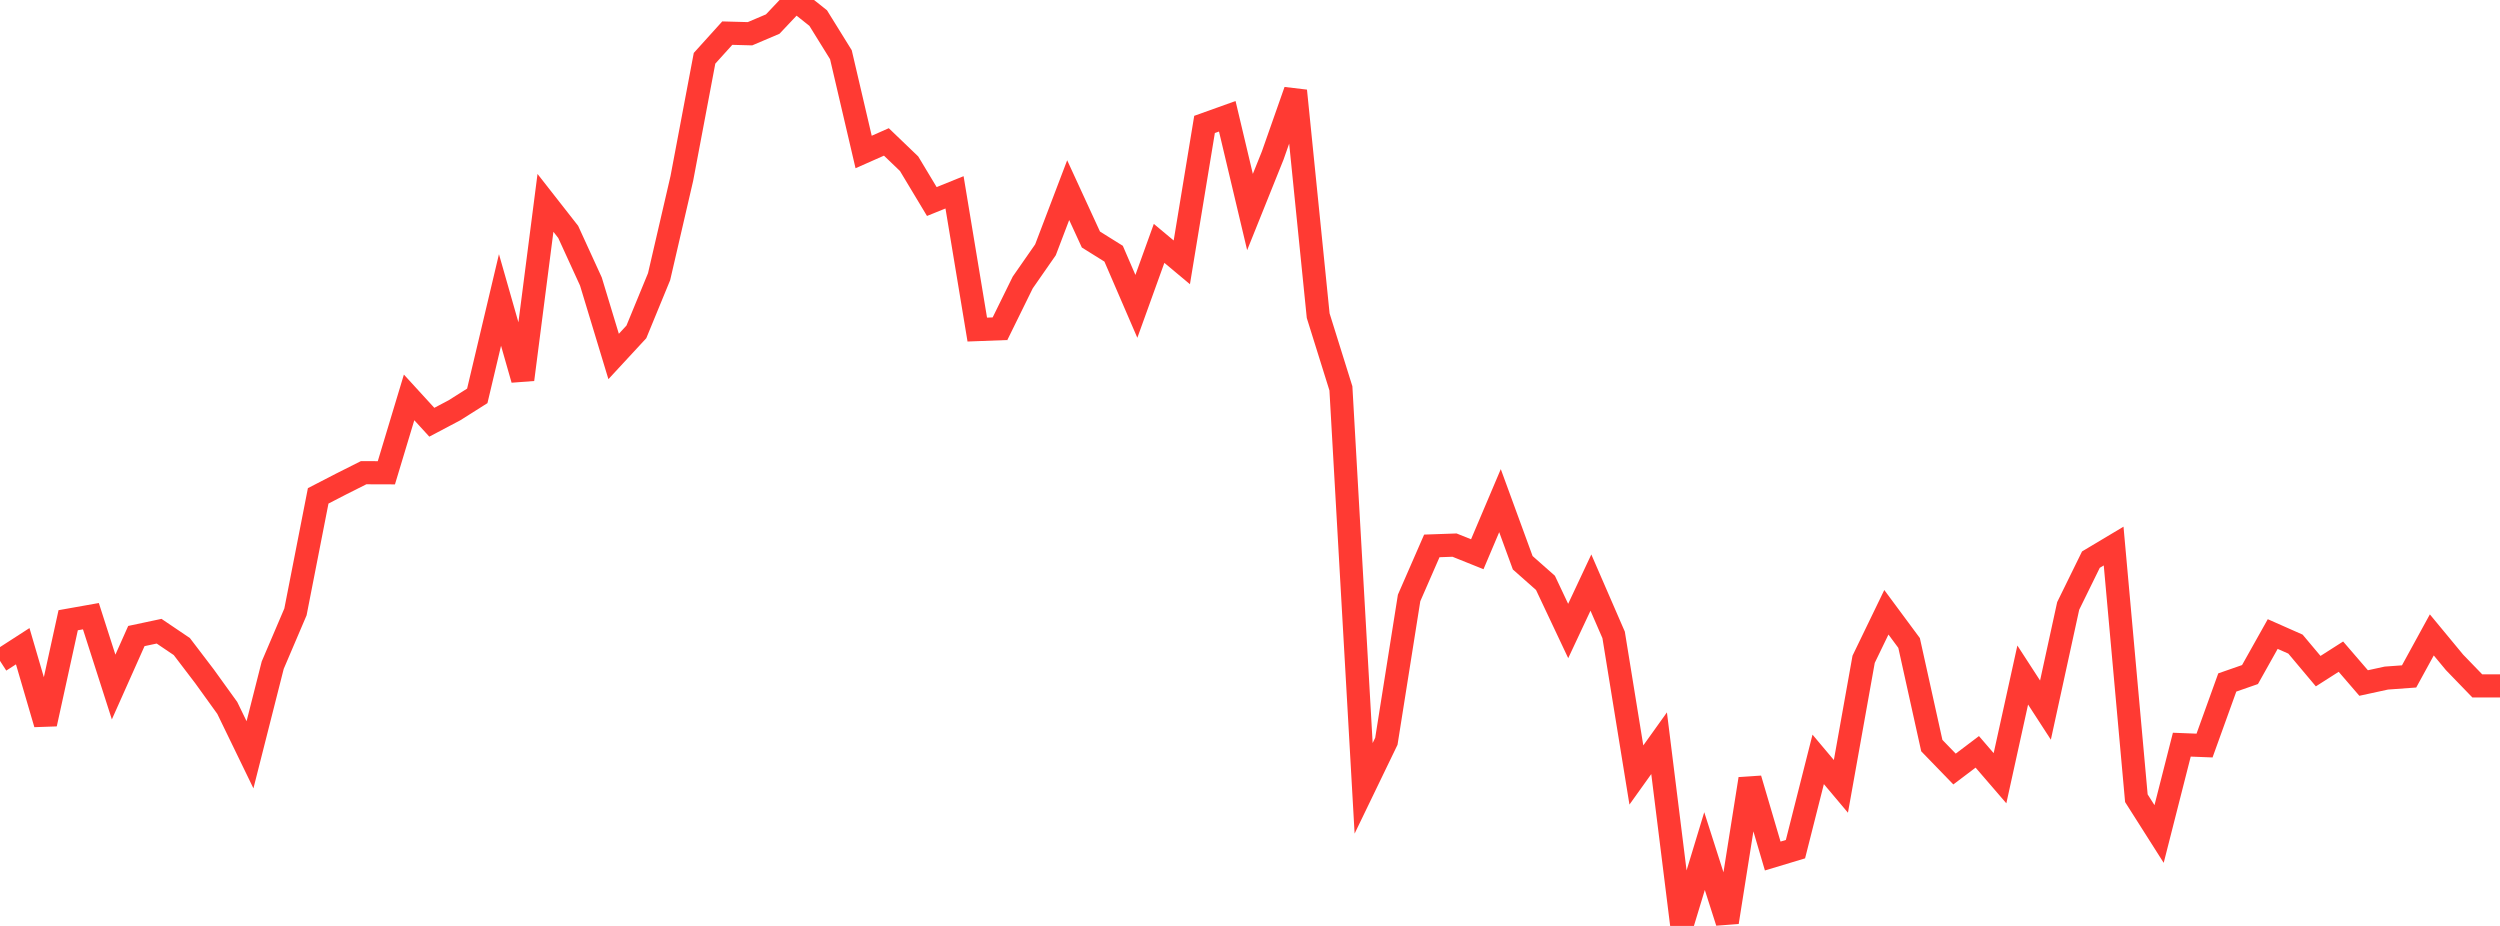 <?xml version="1.0" standalone="no"?>
<!DOCTYPE svg PUBLIC "-//W3C//DTD SVG 1.1//EN" "http://www.w3.org/Graphics/SVG/1.1/DTD/svg11.dtd">

<svg width="135" height="50" viewBox="0 0 135 50" preserveAspectRatio="none" 
  xmlns="http://www.w3.org/2000/svg"
  xmlns:xlink="http://www.w3.org/1999/xlink">


<polyline points="0.0, 35.687 1.227, 34.895 2.455, 39.092 3.682, 33.492 4.909, 33.274 6.136, 37.1 7.364, 34.346 8.591, 34.085 9.818, 34.914 11.045, 36.524 12.273, 38.229 13.5, 40.758 14.727, 35.919 15.955, 33.042 17.182, 26.777 18.409, 26.143 19.636, 25.526 20.864, 25.53 22.091, 21.46 23.318, 22.801 24.545, 22.153 25.773, 21.377 27.0, 16.198 28.227, 20.495 29.455, 10.955 30.682, 12.522 31.909, 15.203 33.136, 19.25 34.364, 17.922 35.591, 14.939 36.818, 9.64 38.045, 3.148 39.273, 1.789 40.5, 1.822 41.727, 1.3 42.955, 0.0 44.182, 0.975 45.409, 2.955 46.636, 8.208 47.864, 7.664 49.091, 8.841 50.318, 10.882 51.545, 10.386 52.773, 17.797 54.0, 17.751 55.227, 15.255 56.455, 13.49 57.682, 10.268 58.909, 12.934 60.136, 13.7 61.364, 16.544 62.591, 13.142 63.818, 14.167 65.045, 6.719 66.273, 6.279 67.5, 11.45 68.727, 8.396 69.955, 4.902 71.182, 17.046 72.409, 20.972 73.636, 42.57 74.864, 40.028 76.091, 32.29 77.318, 29.479 78.545, 29.436 79.773, 29.929 81.0, 27.035 82.227, 30.389 83.455, 31.475 84.682, 34.074 85.909, 31.459 87.136, 34.285 88.364, 41.85 89.591, 40.134 90.818, 50.0 92.045, 45.959 93.273, 49.798 94.5, 42.058 95.727, 46.225 96.955, 45.855 98.182, 41.006 99.409, 42.464 100.636, 35.602 101.864, 33.063 103.091, 34.72 104.318, 40.262 105.545, 41.528 106.773, 40.6 108.0, 42.024 109.227, 36.452 110.455, 38.345 111.682, 32.72 112.909, 30.22 114.136, 29.487 115.364, 43.104 116.591, 45.036 117.818, 40.212 119.045, 40.26 120.273, 36.854 121.5, 36.426 122.727, 34.238 123.955, 34.782 125.182, 36.242 126.409, 35.459 127.636, 36.883 128.864, 36.616 130.091, 36.527 131.318, 34.285 132.545, 35.768 133.773, 37.038 135.0, 37.038" fill="none" stroke="#ff3a33" stroke-width="1.25"/>

</svg>